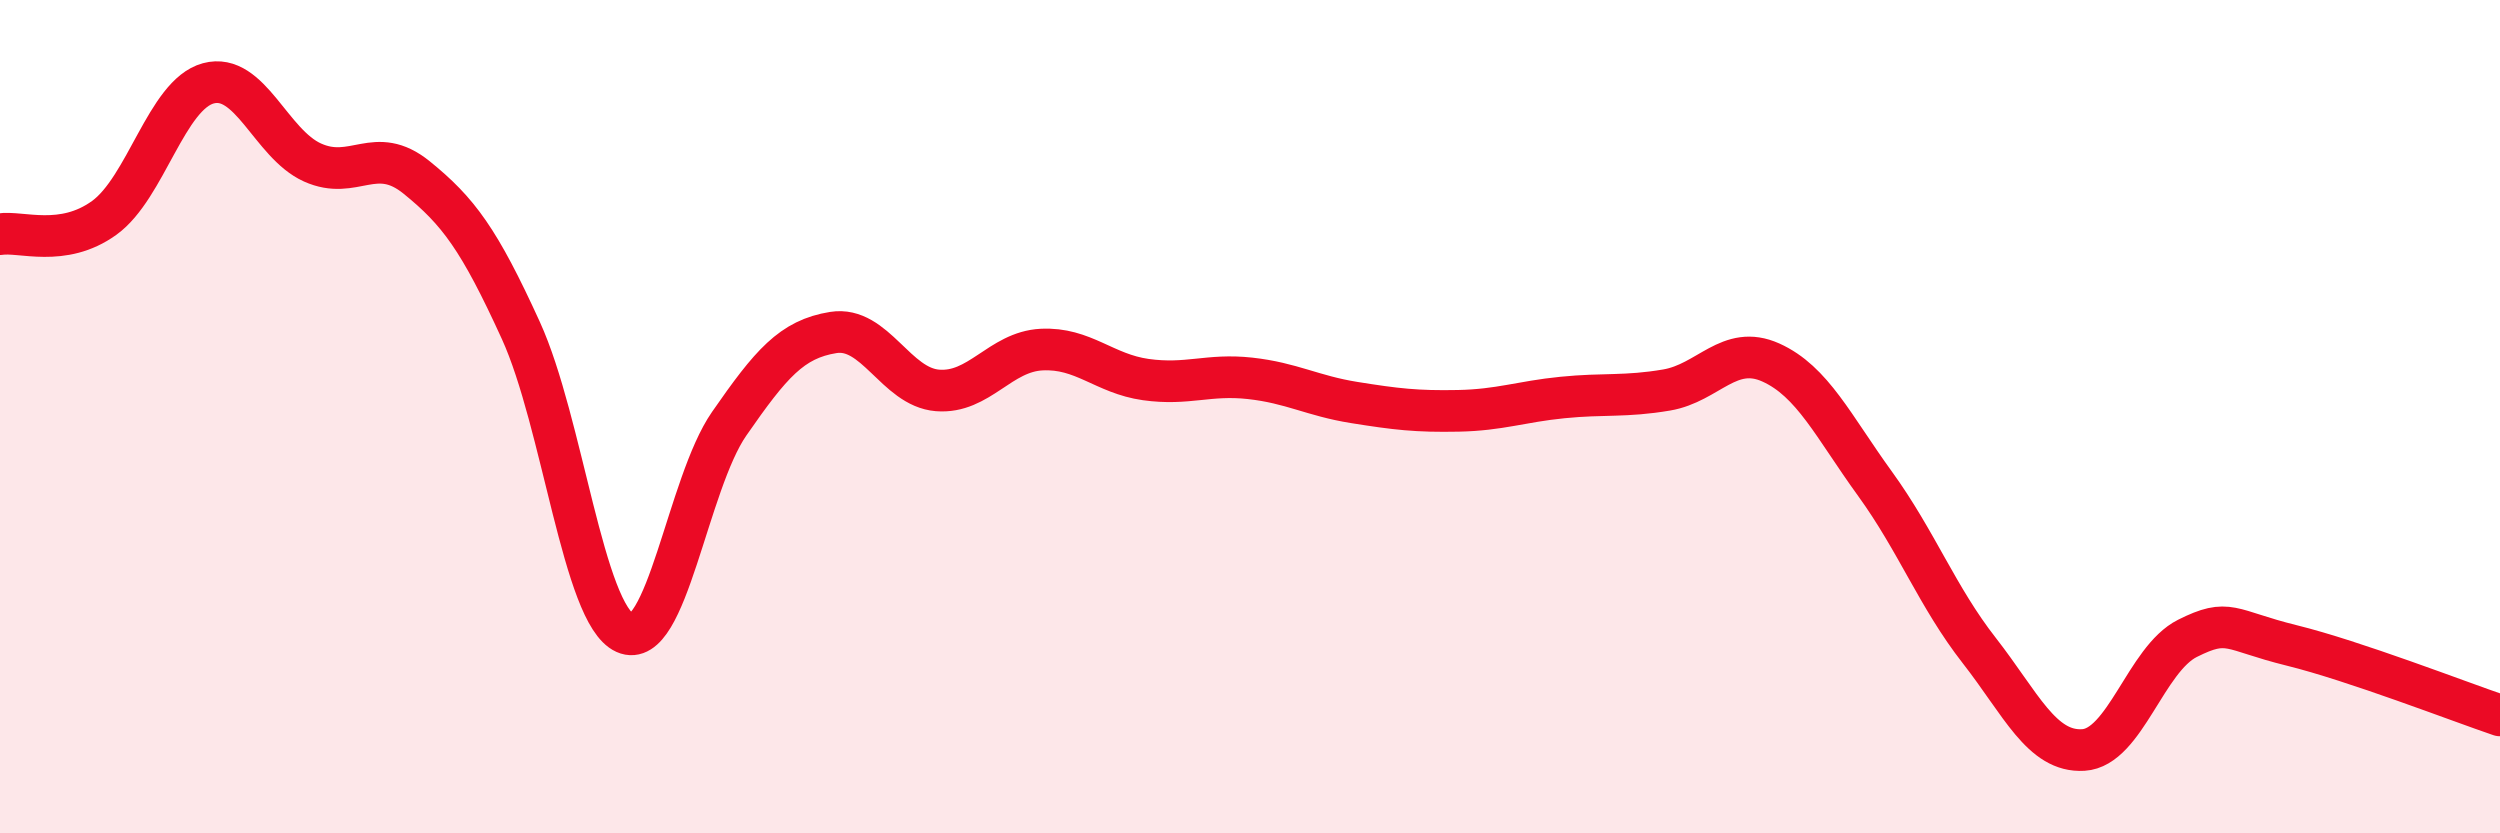 
    <svg width="60" height="20" viewBox="0 0 60 20" xmlns="http://www.w3.org/2000/svg">
      <path
        d="M 0,5.62 C 0.5,5.54 1.5,5.95 2.5,5.23 C 3.5,4.51 4,2.27 5,2 C 6,1.73 6.5,3.45 7.5,3.9 C 8.5,4.35 9,3.45 10,4.26 C 11,5.07 11.5,5.74 12.5,7.93 C 13.5,10.12 14,14.74 15,15.19 C 16,15.64 16.5,11.61 17.5,10.17 C 18.5,8.73 19,8.14 20,7.98 C 21,7.82 21.5,9.29 22.5,9.37 C 23.5,9.45 24,8.44 25,8.39 C 26,8.34 26.5,8.97 27.5,9.11 C 28.5,9.25 29,8.97 30,9.08 C 31,9.19 31.5,9.5 32.5,9.66 C 33.5,9.82 34,9.88 35,9.86 C 36,9.84 36.5,9.64 37.5,9.54 C 38.5,9.44 39,9.53 40,9.36 C 41,9.19 41.5,8.25 42.5,8.7 C 43.5,9.15 44,10.23 45,11.61 C 46,12.99 46.5,14.33 47.5,15.61 C 48.5,16.89 49,18.06 50,18 C 51,17.94 51.5,15.82 52.5,15.32 C 53.5,14.82 53.5,15.12 55,15.49 C 56.5,15.86 59,16.83 60,17.17L60 20L0 20Z"
        fill="#EB0A25"
        opacity="0.1"
        stroke-linecap="round"
        stroke-linejoin="round"
      />
      <path
        d="M 0,5.62 C 0.5,5.54 1.5,5.95 2.5,5.23 C 3.5,4.51 4,2.27 5,2 C 6,1.73 6.5,3.45 7.5,3.9 C 8.5,4.35 9,3.45 10,4.26 C 11,5.07 11.5,5.74 12.5,7.93 C 13.5,10.12 14,14.74 15,15.19 C 16,15.64 16.5,11.61 17.5,10.17 C 18.5,8.73 19,8.14 20,7.98 C 21,7.82 21.5,9.29 22.5,9.37 C 23.5,9.45 24,8.44 25,8.39 C 26,8.34 26.5,8.97 27.5,9.11 C 28.5,9.25 29,8.97 30,9.08 C 31,9.19 31.5,9.5 32.5,9.66 C 33.5,9.82 34,9.88 35,9.86 C 36,9.84 36.5,9.64 37.5,9.54 C 38.5,9.44 39,9.53 40,9.36 C 41,9.19 41.5,8.25 42.5,8.7 C 43.5,9.15 44,10.23 45,11.61 C 46,12.99 46.5,14.33 47.5,15.61 C 48.5,16.89 49,18.06 50,18 C 51,17.94 51.5,15.82 52.5,15.32 C 53.5,14.82 53.5,15.12 55,15.49 C 56.5,15.86 59,16.83 60,17.17"
        stroke="#EB0A25"
        stroke-width="1"
        fill="none"
        stroke-linecap="round"
        stroke-linejoin="round"
      />
    </svg>
  